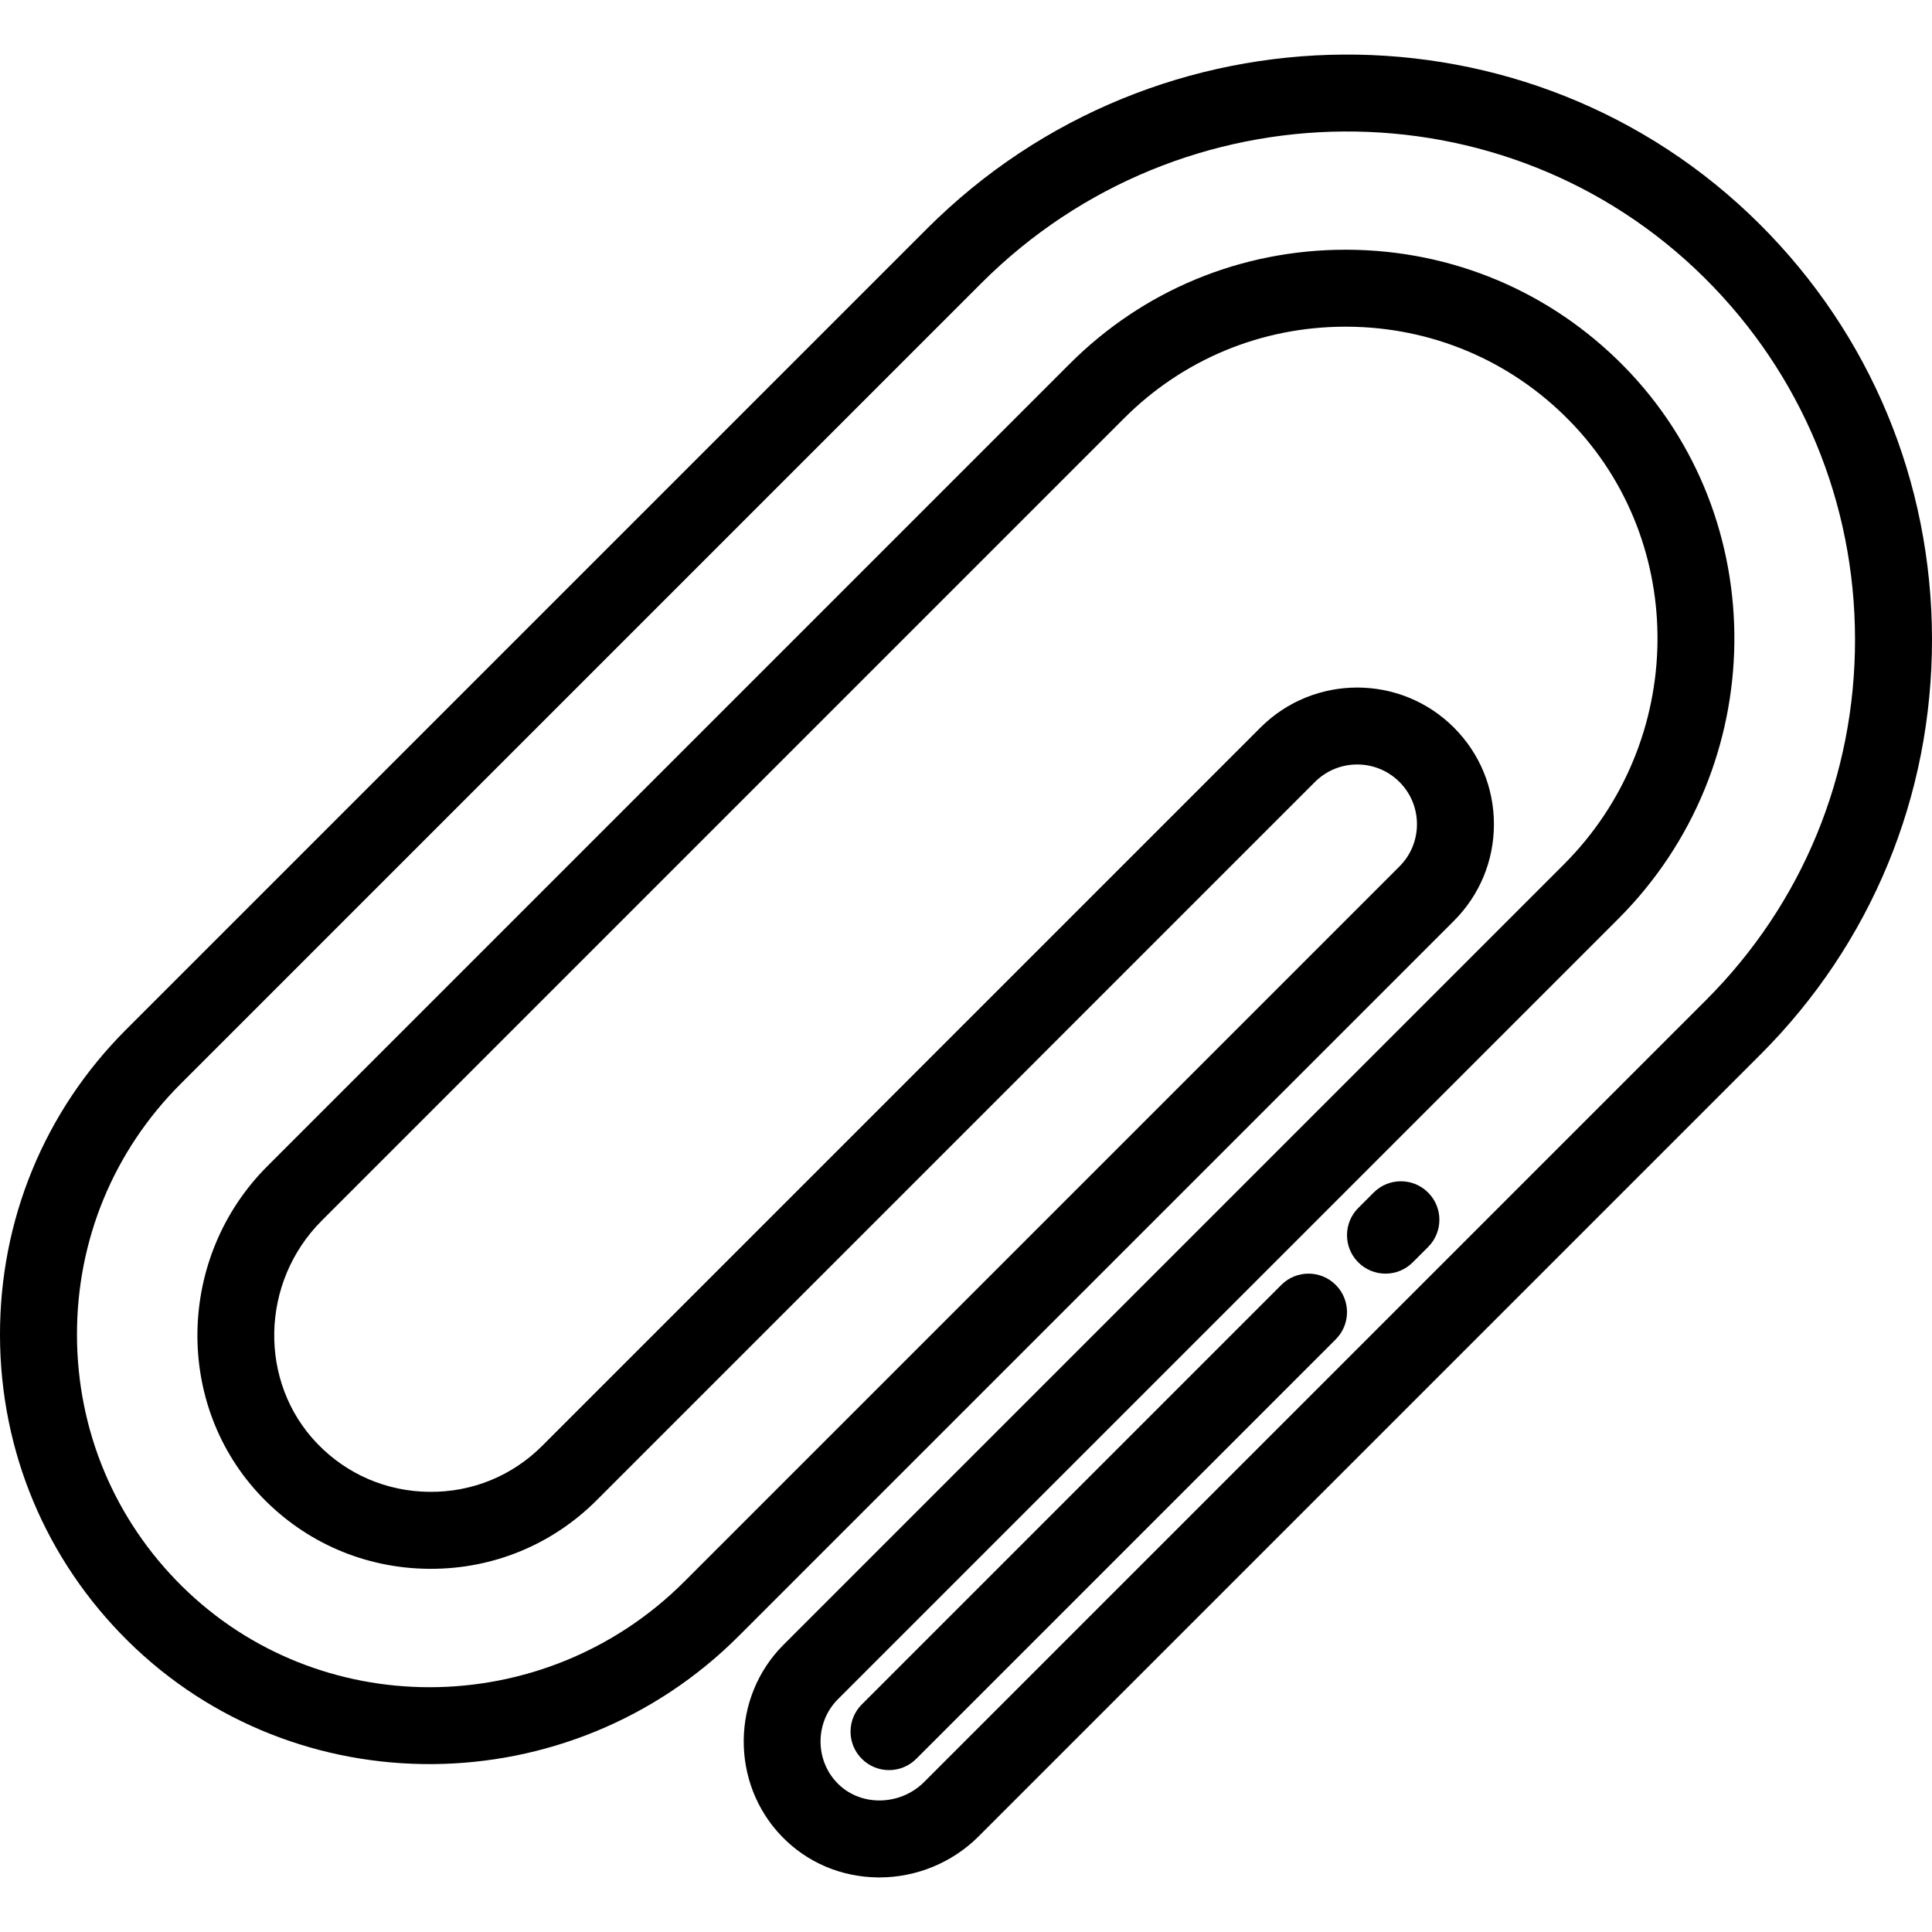 <?xml version="1.0" encoding="iso-8859-1"?>
<!-- Uploaded to: SVG Repo, www.svgrepo.com, Generator: SVG Repo Mixer Tools -->
<svg fill="#000000" height="800px" width="800px" version="1.1" id="Layer_1" xmlns="http://www.w3.org/2000/svg" xmlns:xlink="http://www.w3.org/1999/xlink" 
	 viewBox="0 0 512.001 512.001" xml:space="preserve">
<g>
	<g>
		<path d="M466.22,59.29C405.604-0.987,306.665-0.402,245.669,60.596L33.406,272.857C11.775,294.488-0.087,323.29,0,353.957
			c0.089,30.664,12.121,59.397,33.88,80.908c44.531,44.022,117.147,43.448,161.873-1.279l189.54-189.54
			c6.844-6.844,10.612-15.942,10.612-25.621c0-9.679-3.769-18.778-10.612-25.621c-14.128-14.128-37.115-14.126-51.242,0
			L143.702,383.152c-7.978,7.978-18.59,12.325-29.929,12.204c-11.315-0.107-21.861-4.647-29.693-12.783
			c-15.662-16.268-15.131-42.776,1.185-59.091l212.641-212.639c15.659-15.659,36.483-24.267,58.682-24.267
			c0.138,0,0.277,0.001,0.415,0.001c22.348,0.108,43.253,8.933,58.864,24.85c31.733,32.354,31.097,85.128-1.418,117.642
			L207.637,435.883c-13.863,13.862-14.082,36.626-0.489,50.744c6.684,6.943,15.762,10.817,25.563,10.91
			c0.116,0.001,0.232,0.001,0.348,0.001c9.795-0.001,19.34-3.936,26.233-10.828l207.24-207.24
			c29.379-29.379,45.526-68.499,45.468-110.153C511.942,127.664,495.684,88.59,466.22,59.29z M452.108,265.047l-207.24,207.24
			c-3.126,3.127-7.463,4.887-11.963,4.854c-4.28-0.041-8.208-1.696-11.063-4.661c-5.938-6.169-5.84-16.115,0.217-22.173
			l206.814-206.814c40.391-40.391,41.09-106.042,1.556-146.349c-19.453-19.832-45.494-30.829-73.328-30.964
			c-0.173-0.001-0.345-0.001-0.518-0.001c-27.644,0-53.589,10.729-73.103,30.242L70.842,309.059
			c-24.119,24.118-24.772,63.443-1.456,87.662c11.663,12.114,27.358,18.873,44.195,19.033c0.205,0.001,0.407,0.002,0.611,0.002
			c16.614,0,32.197-6.443,43.935-18.18l190.349-190.348c6.176-6.175,16.222-6.174,22.393,0c2.991,2.99,4.639,6.967,4.639,11.197
			s-1.647,8.206-4.639,11.198l-189.54,189.54c-18.63,18.629-43.114,27.969-67.503,27.968c-23.813-0.001-47.535-8.909-65.605-26.773
			c-17.869-17.664-27.749-41.266-27.821-66.459c-0.072-25.197,9.67-48.855,27.432-66.617L260.093,75.018
			c53.065-53.065,139.083-53.633,191.743-1.265c25.593,25.45,39.715,59.398,39.766,95.591
			C491.652,205.54,477.627,239.527,452.108,265.047z"/>
	</g>
</g>
<g>
	<g>
		<path d="M378.463,316.038c-3.983-3.984-10.442-3.983-14.424,0l-4.08,4.08c-3.983,3.984-3.983,10.441,0.001,14.424
			c1.991,1.992,4.6,2.987,7.211,2.987s5.221-0.995,7.213-2.987l4.08-4.08C382.447,326.478,382.447,320.02,378.463,316.038z"/>
	</g>
</g>
<g>
	<g>
		<path d="M353.986,340.515c-3.985-3.983-10.441-3.983-14.425,0L228.39,451.686c-3.983,3.984-3.983,10.442,0,14.425
			c1.991,1.992,4.602,2.987,7.212,2.987s5.221-0.995,7.213-2.987l111.171-111.171C357.969,350.956,357.969,344.498,353.986,340.515z
			"/>
	</g>
</g>
</svg>